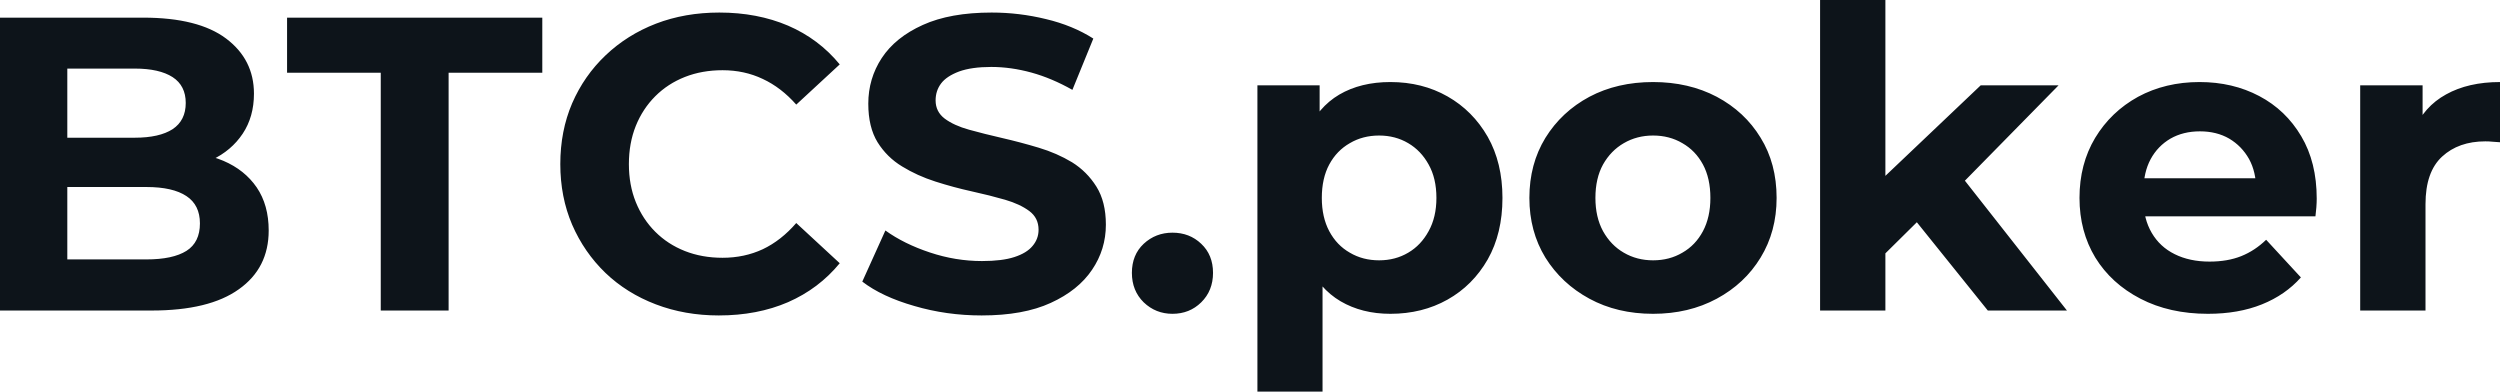 <svg fill="#0d141a" viewBox="0 0 137.425 21.528" height="100%" width="100%" xmlns="http://www.w3.org/2000/svg"><path preserveAspectRatio="none" d="M8.33 17.07L0 17.07L0 0.97L7.87 0.97Q10.90 0.97 12.43 2.12Q13.96 3.27 13.96 5.15L13.96 5.15Q13.96 6.42 13.34 7.35Q12.72 8.28 11.64 8.79Q10.56 9.29 9.15 9.29L9.15 9.29L9.59 8.35Q11.11 8.35 12.28 8.84Q13.45 9.34 14.11 10.30Q14.77 11.27 14.77 12.67L14.77 12.67Q14.77 14.74 13.13 15.90Q11.50 17.07 8.33 17.07L8.33 17.07ZM3.70 3.77L3.70 14.26L8.05 14.26Q9.50 14.26 10.25 13.79Q10.99 13.32 10.99 12.28L10.99 12.28Q10.99 11.27 10.25 10.78Q9.50 10.28 8.05 10.28L8.05 10.28L3.43 10.28L3.43 7.57L7.41 7.57Q8.76 7.57 9.49 7.10Q10.21 6.62 10.21 5.66L10.21 5.66Q10.21 4.71 9.49 4.24Q8.76 3.77 7.41 3.77L7.41 3.77L3.70 3.77ZM24.66 17.07L20.93 17.07L20.93 4.00L15.78 4.00L15.78 0.97L29.81 0.97L29.81 4.00L24.66 4.00L24.66 17.07ZM39.51 17.34L39.51 17.34Q37.65 17.34 36.05 16.73Q34.45 16.12 33.28 15.00Q32.11 13.87 31.45 12.35Q30.80 10.83 30.80 9.02L30.80 9.02Q30.80 7.20 31.45 5.68Q32.11 4.16 33.29 3.04Q34.48 1.91 36.06 1.30Q37.65 0.69 39.54 0.69L39.54 0.69Q41.63 0.69 43.32 1.41Q45.01 2.14 46.16 3.54L46.16 3.54L43.77 5.75Q42.94 4.81 41.93 4.34Q40.92 3.86 39.72 3.86L39.72 3.86Q38.59 3.86 37.65 4.23Q36.71 4.60 36.02 5.29Q35.33 5.98 34.95 6.92Q34.57 7.87 34.57 9.02L34.57 9.02Q34.57 10.17 34.95 11.11Q35.33 12.05 36.02 12.74Q36.71 13.43 37.65 13.80Q38.59 14.17 39.72 14.17L39.72 14.17Q40.92 14.17 41.93 13.70Q42.94 13.22 43.77 12.26L43.77 12.26L46.16 14.47Q45.01 15.87 43.32 16.61Q41.63 17.34 39.51 17.34ZM53.96 17.34L53.96 17.34Q52.03 17.34 50.26 16.82Q48.48 16.31 47.40 15.48L47.40 15.48L48.67 12.67Q49.70 13.41 51.12 13.88Q52.53 14.35 53.98 14.35L53.98 14.35Q55.09 14.35 55.76 14.13Q56.44 13.91 56.76 13.52Q57.09 13.13 57.09 12.63L57.09 12.63Q57.09 11.98 56.58 11.60Q56.07 11.22 55.25 10.98Q54.42 10.74 53.42 10.52Q52.42 10.30 51.42 9.98Q50.42 9.66 49.59 9.15Q48.76 8.65 48.24 7.82Q47.73 6.99 47.73 5.70L47.73 5.70Q47.73 4.32 48.47 3.19Q49.22 2.05 50.73 1.37Q52.23 0.69 54.51 0.69L54.51 0.69Q56.03 0.69 57.50 1.05Q58.97 1.40 60.10 2.12L60.10 2.12L58.95 4.94Q57.82 4.30 56.70 3.99Q55.57 3.68 54.49 3.68L54.49 3.68Q53.41 3.68 52.72 3.93Q52.03 4.19 51.73 4.59Q51.43 4.99 51.43 5.52L51.43 5.52Q51.43 6.14 51.93 6.52Q52.44 6.90 53.27 7.13Q54.10 7.36 55.10 7.59Q56.10 7.82 57.10 8.12Q58.10 8.42 58.93 8.92Q59.75 9.43 60.27 10.26Q60.79 11.09 60.79 12.35L60.79 12.35Q60.79 13.71 60.03 14.83Q59.27 15.96 57.76 16.65Q56.26 17.34 53.96 17.34ZM64.45 17.25L64.45 17.25Q63.53 17.25 62.87 16.62Q62.22 15.98 62.22 15.00L62.22 15.00Q62.22 14.01 62.87 13.40Q63.53 12.79 64.45 12.79L64.45 12.79Q65.39 12.79 66.03 13.40Q66.68 14.01 66.68 15.00L66.68 15.00Q66.68 15.98 66.03 16.62Q65.39 17.25 64.45 17.25ZM76.43 17.25L76.43 17.25Q74.87 17.25 73.69 16.56Q72.52 15.87 71.86 14.46Q71.21 13.04 71.21 10.88L71.21 10.88Q71.21 8.69 71.83 7.29Q72.45 5.89 73.62 5.20Q74.80 4.51 76.43 4.51L76.43 4.51Q78.18 4.51 79.57 5.30Q80.96 6.09 81.78 7.52Q82.59 8.95 82.59 10.88L82.59 10.88Q82.59 12.83 81.78 14.26Q80.96 15.69 79.57 16.47Q78.18 17.25 76.43 17.25ZM72.70 21.53L69.12 21.53L69.12 4.69L72.54 4.69L72.54 7.22L72.47 10.90L72.70 14.56L72.70 21.53ZM75.81 14.31L75.81 14.31Q76.70 14.31 77.41 13.89Q78.11 13.48 78.53 12.71Q78.96 11.94 78.96 10.88L78.96 10.88Q78.96 9.80 78.53 9.04Q78.11 8.28 77.41 7.87Q76.70 7.45 75.81 7.45L75.81 7.45Q74.91 7.45 74.20 7.87Q73.48 8.28 73.07 9.04Q72.66 9.80 72.66 10.88L72.66 10.88Q72.66 11.94 73.07 12.71Q73.48 13.48 74.20 13.89Q74.91 14.31 75.81 14.31ZM90.87 17.25L90.87 17.25Q88.90 17.25 87.37 16.42Q85.84 15.59 84.95 14.16Q84.07 12.72 84.07 10.88L84.07 10.88Q84.07 9.02 84.95 7.58Q85.84 6.14 87.37 5.32Q88.90 4.51 90.87 4.51L90.87 4.51Q92.83 4.51 94.37 5.32Q95.91 6.14 96.78 7.57Q97.66 8.99 97.66 10.88L97.66 10.88Q97.66 12.72 96.78 14.16Q95.91 15.59 94.37 16.42Q92.83 17.25 90.87 17.25ZM90.87 14.31L90.87 14.31Q91.77 14.31 92.48 13.89Q93.20 13.48 93.61 12.71Q94.02 11.94 94.02 10.88L94.02 10.88Q94.02 9.80 93.61 9.04Q93.20 8.28 92.48 7.87Q91.77 7.45 90.87 7.45L90.87 7.45Q89.98 7.45 89.26 7.87Q88.55 8.28 88.12 9.04Q87.70 9.80 87.70 10.88L87.70 10.88Q87.70 11.94 88.12 12.71Q88.55 13.48 89.26 13.89Q89.98 14.31 90.87 14.31ZM105.75 11.84L103.02 14.54L103.11 10.17L108.88 4.69L113.16 4.69L107.62 10.33L105.75 11.84ZM103.64 17.07L100.05 17.07L100.05 0L103.64 0L103.64 17.07ZM113.62 17.07L109.27 17.07L105.09 11.87L107.34 9.08L113.62 17.07ZM121.37 17.25L121.37 17.25Q119.26 17.25 117.66 16.42Q116.06 15.59 115.18 14.16Q114.31 12.72 114.31 10.88L114.31 10.88Q114.31 9.02 115.17 7.58Q116.04 6.14 117.53 5.32Q119.03 4.51 120.91 4.51L120.91 4.51Q122.73 4.51 124.19 5.28Q125.65 6.05 126.50 7.49Q127.35 8.92 127.35 10.92L127.35 10.92Q127.35 11.13 127.33 11.40Q127.31 11.66 127.28 11.89L127.28 11.89L117.23 11.89L117.23 9.80L125.40 9.80L124.02 10.42Q124.02 9.45 123.63 8.74Q123.23 8.03 122.54 7.62Q121.85 7.22 120.93 7.22L120.93 7.22Q120.01 7.22 119.31 7.62Q118.61 8.03 118.22 8.75Q117.83 9.48 117.83 10.46L117.83 10.46L117.83 11.02Q117.83 12.03 118.28 12.80Q118.73 13.57 119.54 13.97Q120.36 14.38 121.46 14.38L121.46 14.38Q122.45 14.38 123.20 14.08Q123.95 13.78 124.57 13.18L124.57 13.18L126.48 15.25Q125.63 16.21 124.34 16.73Q123.05 17.25 121.37 17.25ZM133.33 17.07L129.74 17.07L129.74 4.69L133.17 4.69L133.17 8.19L132.69 7.18Q133.24 5.86 134.46 5.19Q135.68 4.51 137.43 4.51L137.43 4.51L137.43 7.82Q137.20 7.80 137.01 7.79Q136.83 7.77 136.62 7.77L136.62 7.77Q135.15 7.77 134.24 8.61Q133.33 9.45 133.33 11.22L133.33 11.22L133.33 17.07Z"></path></svg>